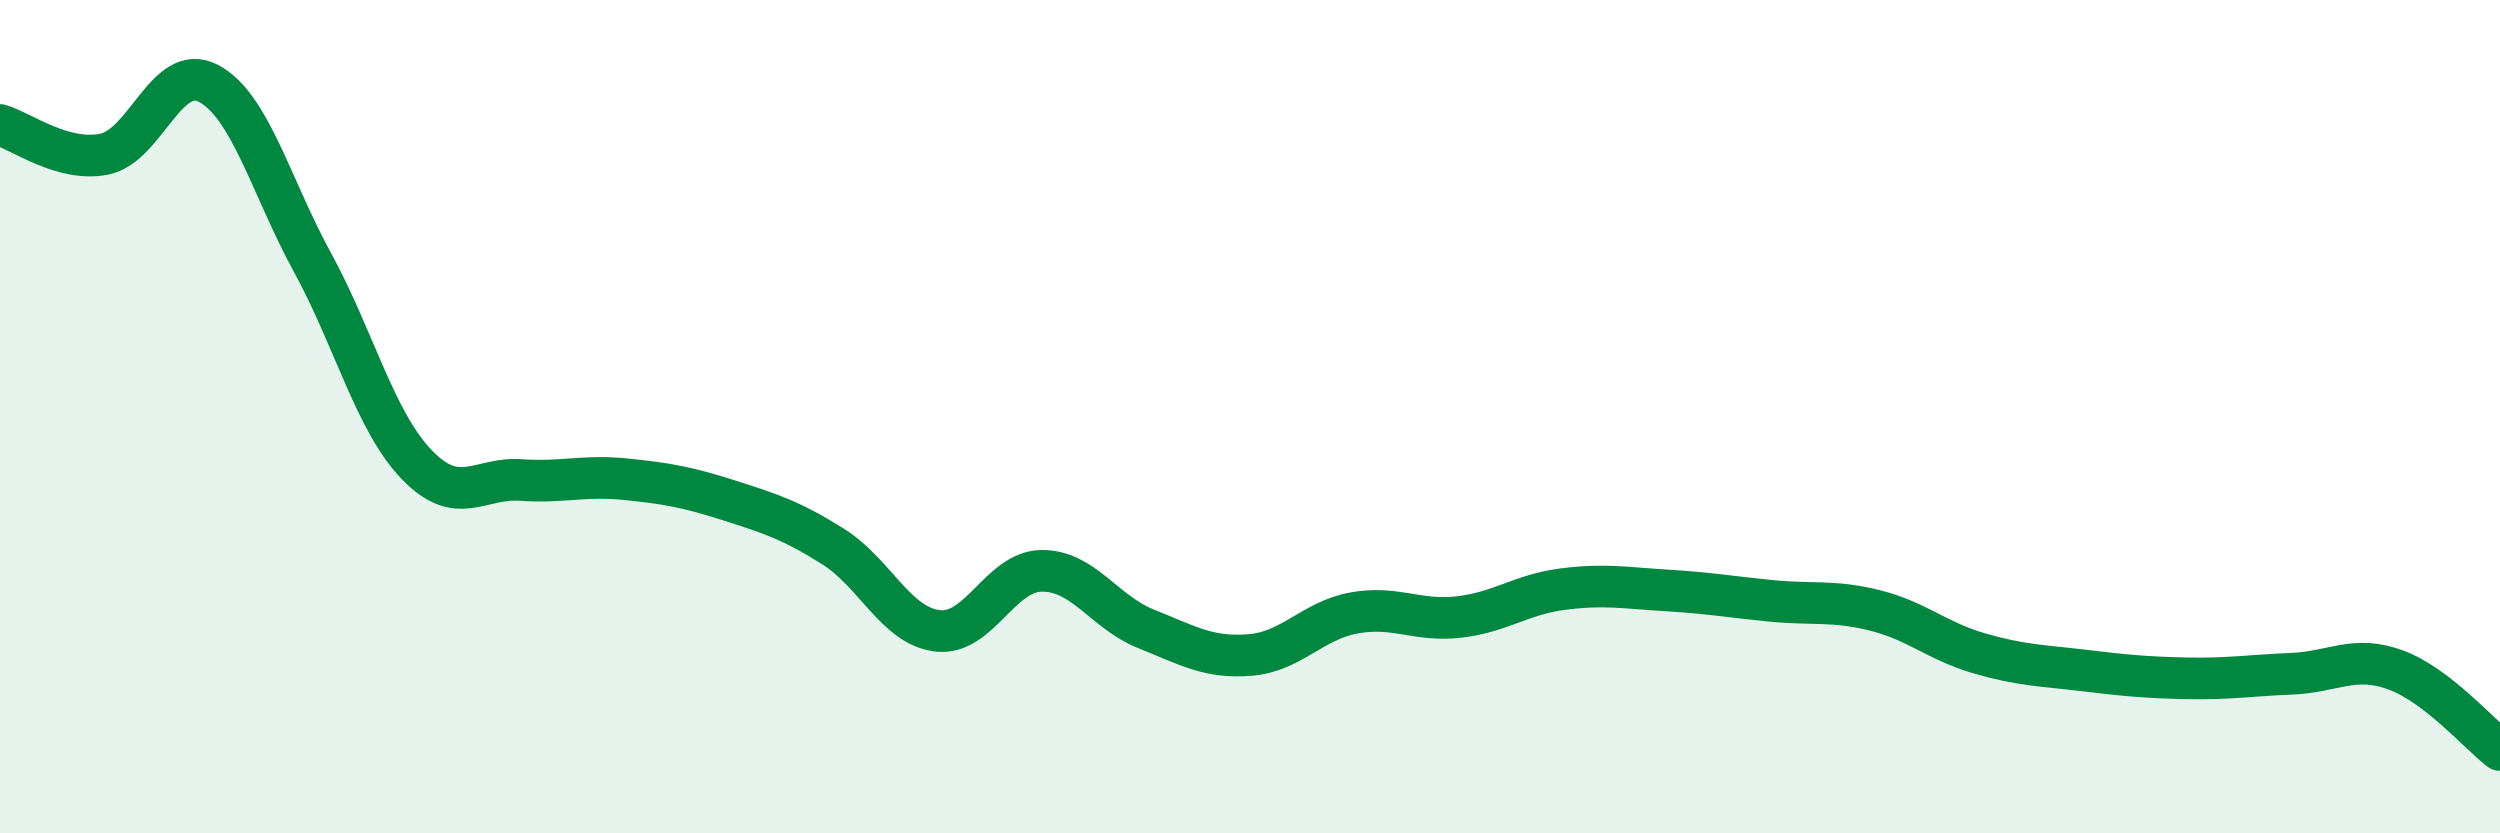 
    <svg width="60" height="20" viewBox="0 0 60 20" xmlns="http://www.w3.org/2000/svg">
      <path
        d="M 0,3 C 0.5,3.14 1.5,3.9 2.5,3.7 C 3.5,3.5 4,1.48 5,2 C 6,2.52 6.5,4.47 7.5,6.3 C 8.5,8.13 9,10.11 10,11.15 C 11,12.19 11.5,11.45 12.5,11.52 C 13.5,11.59 14,11.4 15,11.5 C 16,11.6 16.5,11.69 17.5,12.01 C 18.5,12.33 19,12.49 20,13.12 C 21,13.75 21.5,15.02 22.5,15.14 C 23.5,15.26 24,13.71 25,13.7 C 26,13.69 26.5,14.69 27.5,15.09 C 28.5,15.49 29,15.8 30,15.72 C 31,15.64 31.5,14.89 32.5,14.71 C 33.5,14.53 34,14.92 35,14.81 C 36,14.7 36.5,14.27 37.5,14.14 C 38.5,14.01 39,14.11 40,14.17 C 41,14.23 41.5,14.32 42.5,14.42 C 43.5,14.52 44,14.4 45,14.65 C 46,14.9 46.5,15.39 47.5,15.68 C 48.5,15.97 49,15.97 50,16.09 C 51,16.21 51.5,16.26 52.5,16.28 C 53.5,16.3 54,16.21 55,16.17 C 56,16.13 56.5,15.71 57.5,16.08 C 58.5,16.45 59.5,17.62 60,18L60 20L0 20Z"
        fill="#008740"
        opacity="0.1"
        stroke-linecap="round"
        stroke-linejoin="round"
      />
      <path
        d="M 0,3 C 0.5,3.14 1.5,3.9 2.5,3.7 C 3.5,3.5 4,1.48 5,2 C 6,2.52 6.5,4.47 7.5,6.3 C 8.5,8.13 9,10.11 10,11.15 C 11,12.19 11.5,11.45 12.5,11.52 C 13.5,11.59 14,11.4 15,11.5 C 16,11.6 16.5,11.69 17.5,12.01 C 18.5,12.33 19,12.49 20,13.12 C 21,13.75 21.5,15.02 22.5,15.14 C 23.5,15.26 24,13.71 25,13.7 C 26,13.69 26.5,14.69 27.5,15.09 C 28.5,15.49 29,15.8 30,15.72 C 31,15.64 31.5,14.89 32.5,14.71 C 33.5,14.53 34,14.92 35,14.81 C 36,14.7 36.5,14.27 37.5,14.14 C 38.5,14.01 39,14.11 40,14.17 C 41,14.23 41.5,14.32 42.5,14.42 C 43.5,14.52 44,14.4 45,14.65 C 46,14.9 46.5,15.39 47.5,15.68 C 48.5,15.97 49,15.97 50,16.09 C 51,16.21 51.5,16.26 52.5,16.28 C 53.5,16.3 54,16.21 55,16.17 C 56,16.13 56.5,15.71 57.5,16.08 C 58.5,16.45 59.5,17.62 60,18"
        stroke="#008740"
        stroke-width="1"
        fill="none"
        stroke-linecap="round"
        stroke-linejoin="round"
      />
    </svg>
  